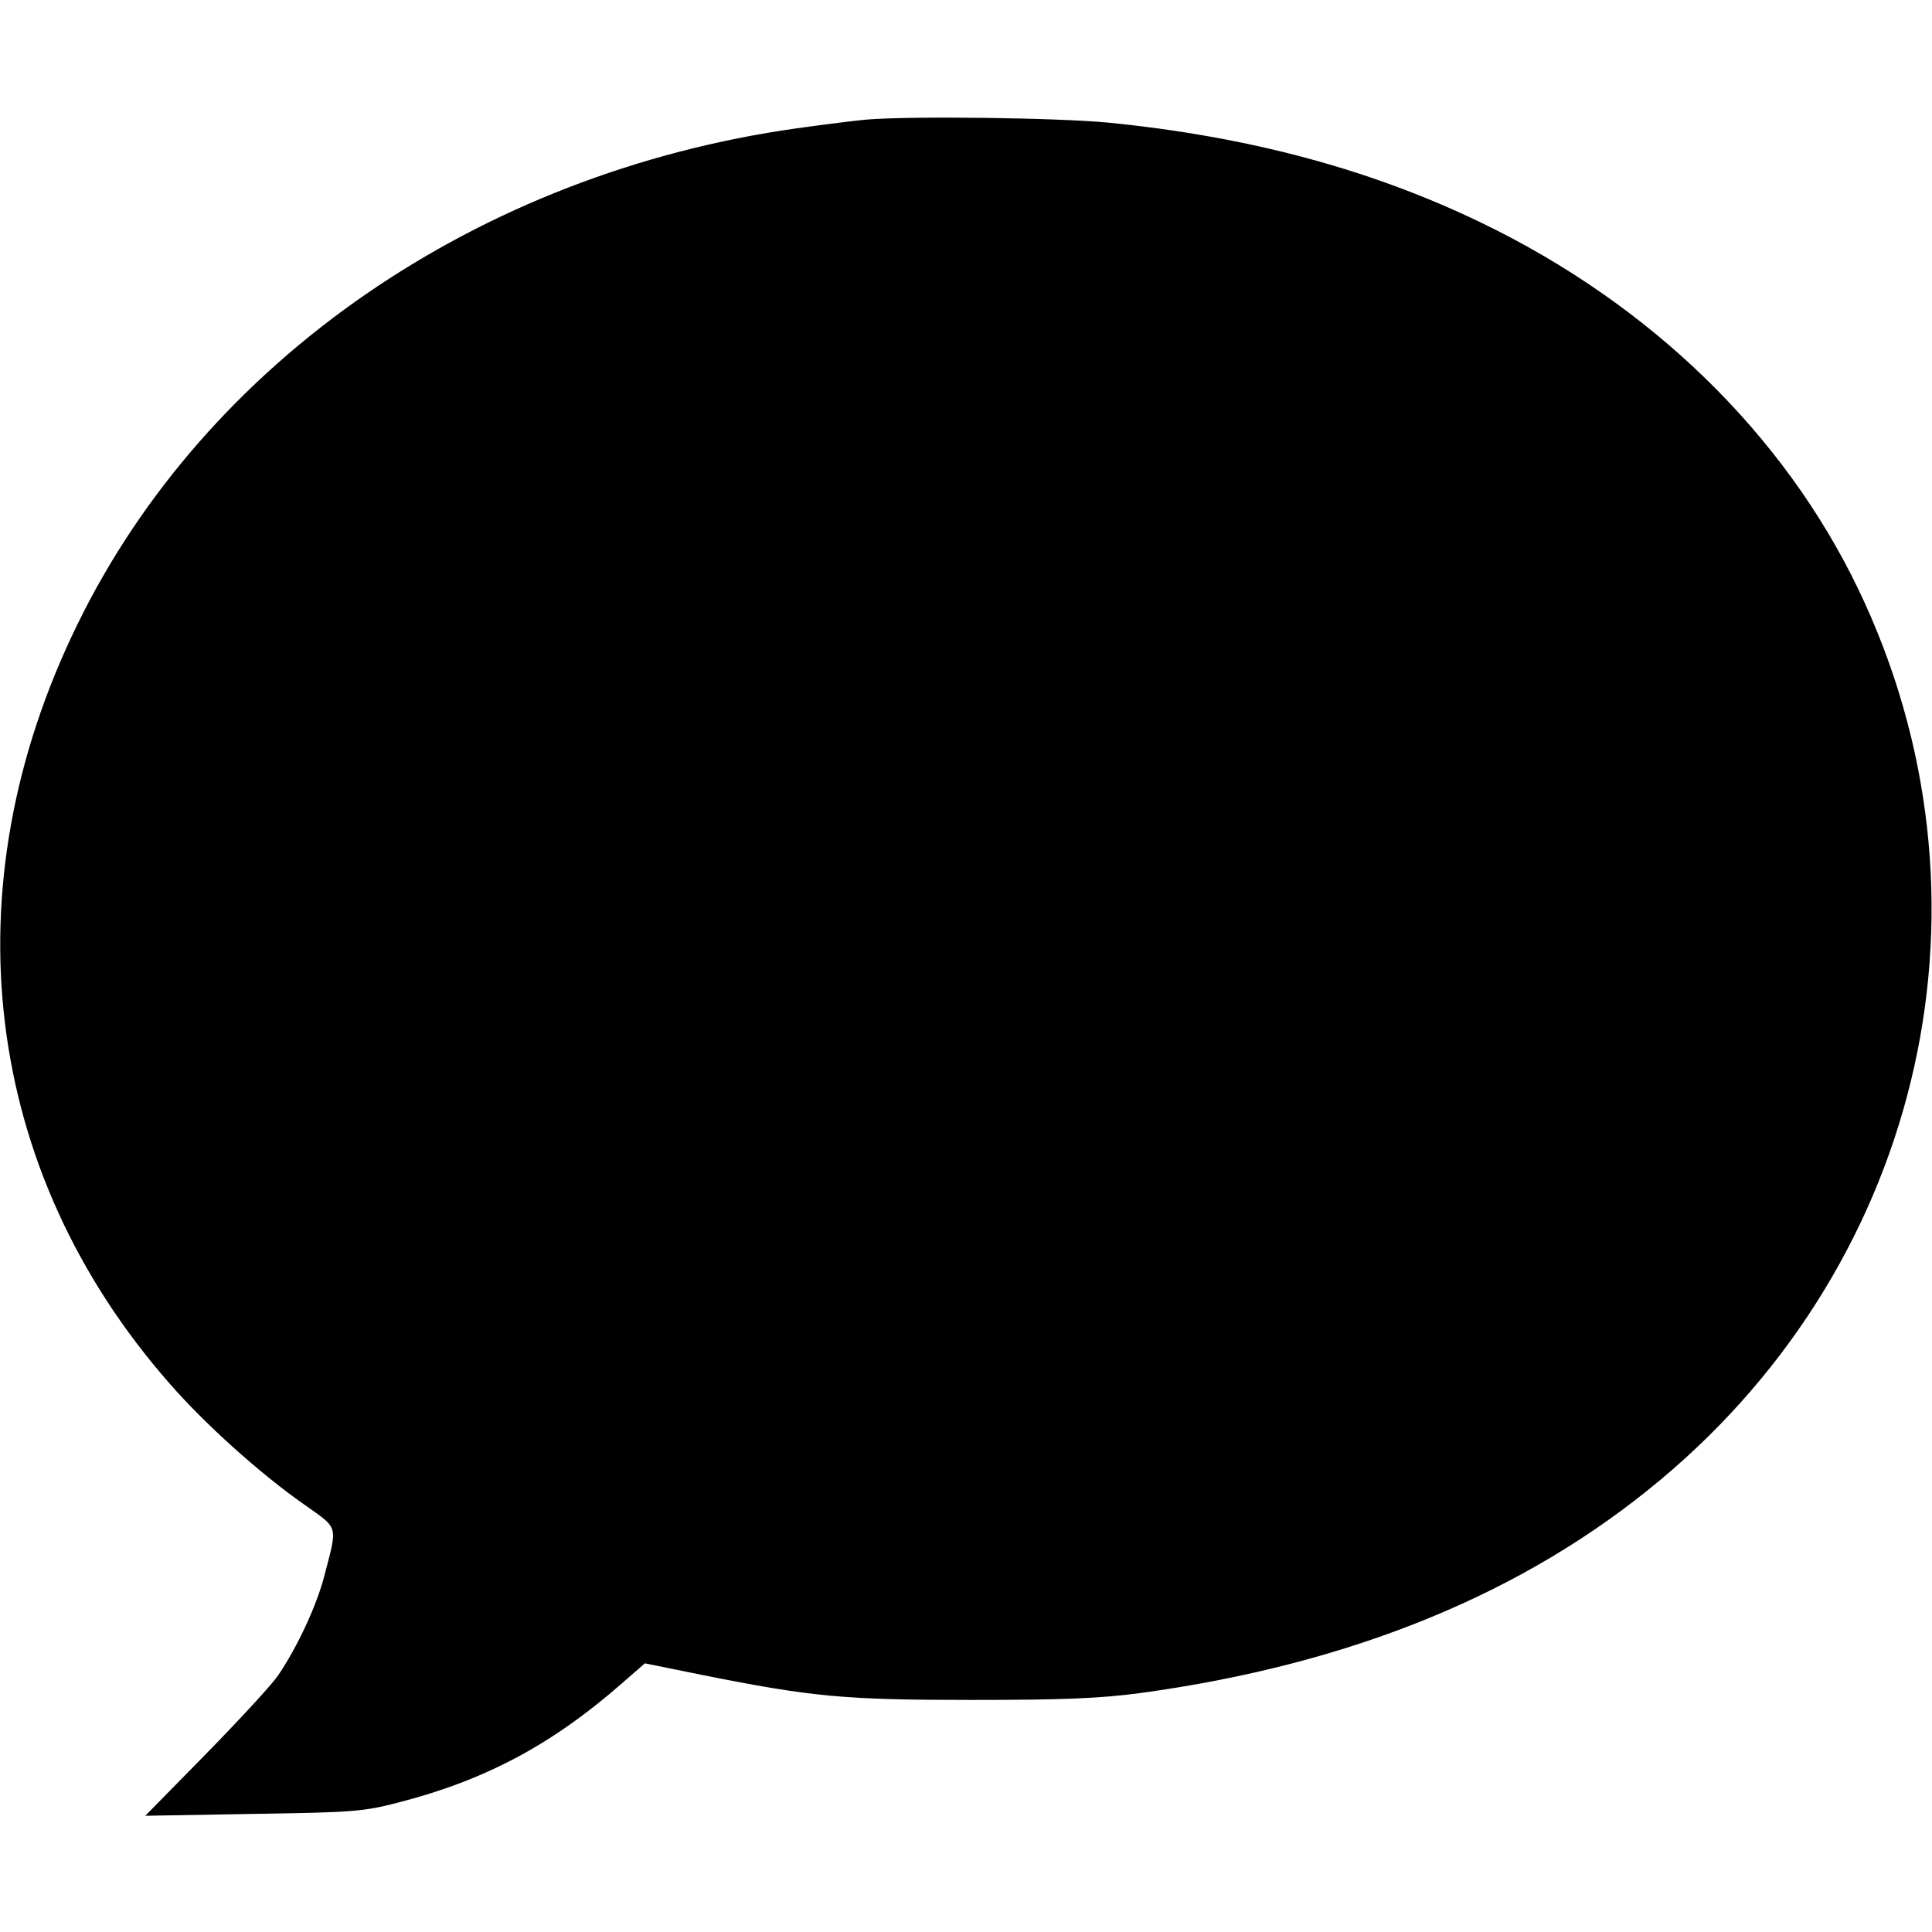 <svg width="70" height="70" viewBox="0 0 70 70" fill="none" xmlns="http://www.w3.org/2000/svg">
<path d="M31.377 4.334C31.076 4.361 29.942 4.498 28.875 4.648C17.309 6.275 7.465 13.07 2.803 22.627C-1.873 32.184 -0.629 42.41 6.139 50.121C7.424 51.598 9.434 53.402 11.02 54.51C12.291 55.412 12.236 55.234 11.744 57.121C11.471 58.174 10.774 59.678 10.076 60.703C9.844 61.045 8.668 62.316 7.465 63.547L5.264 65.789L9.16 65.721C12.797 65.666 13.152 65.639 14.424 65.311C17.568 64.504 19.988 63.219 22.518 61.004L23.365 60.266L25.457 60.69C29.422 61.482 30.584 61.592 35.205 61.592C38.555 61.592 39.826 61.537 41.289 61.346C48.945 60.307 55.234 57.736 60.156 53.621C69.768 45.596 72.68 32.498 67.334 21.355C64.627 15.723 59.815 11.033 53.662 8.066C49.67 6.139 45.254 4.949 40.154 4.443C38.309 4.266 33.004 4.197 31.377 4.334Z" fill="black"/>
</svg>
